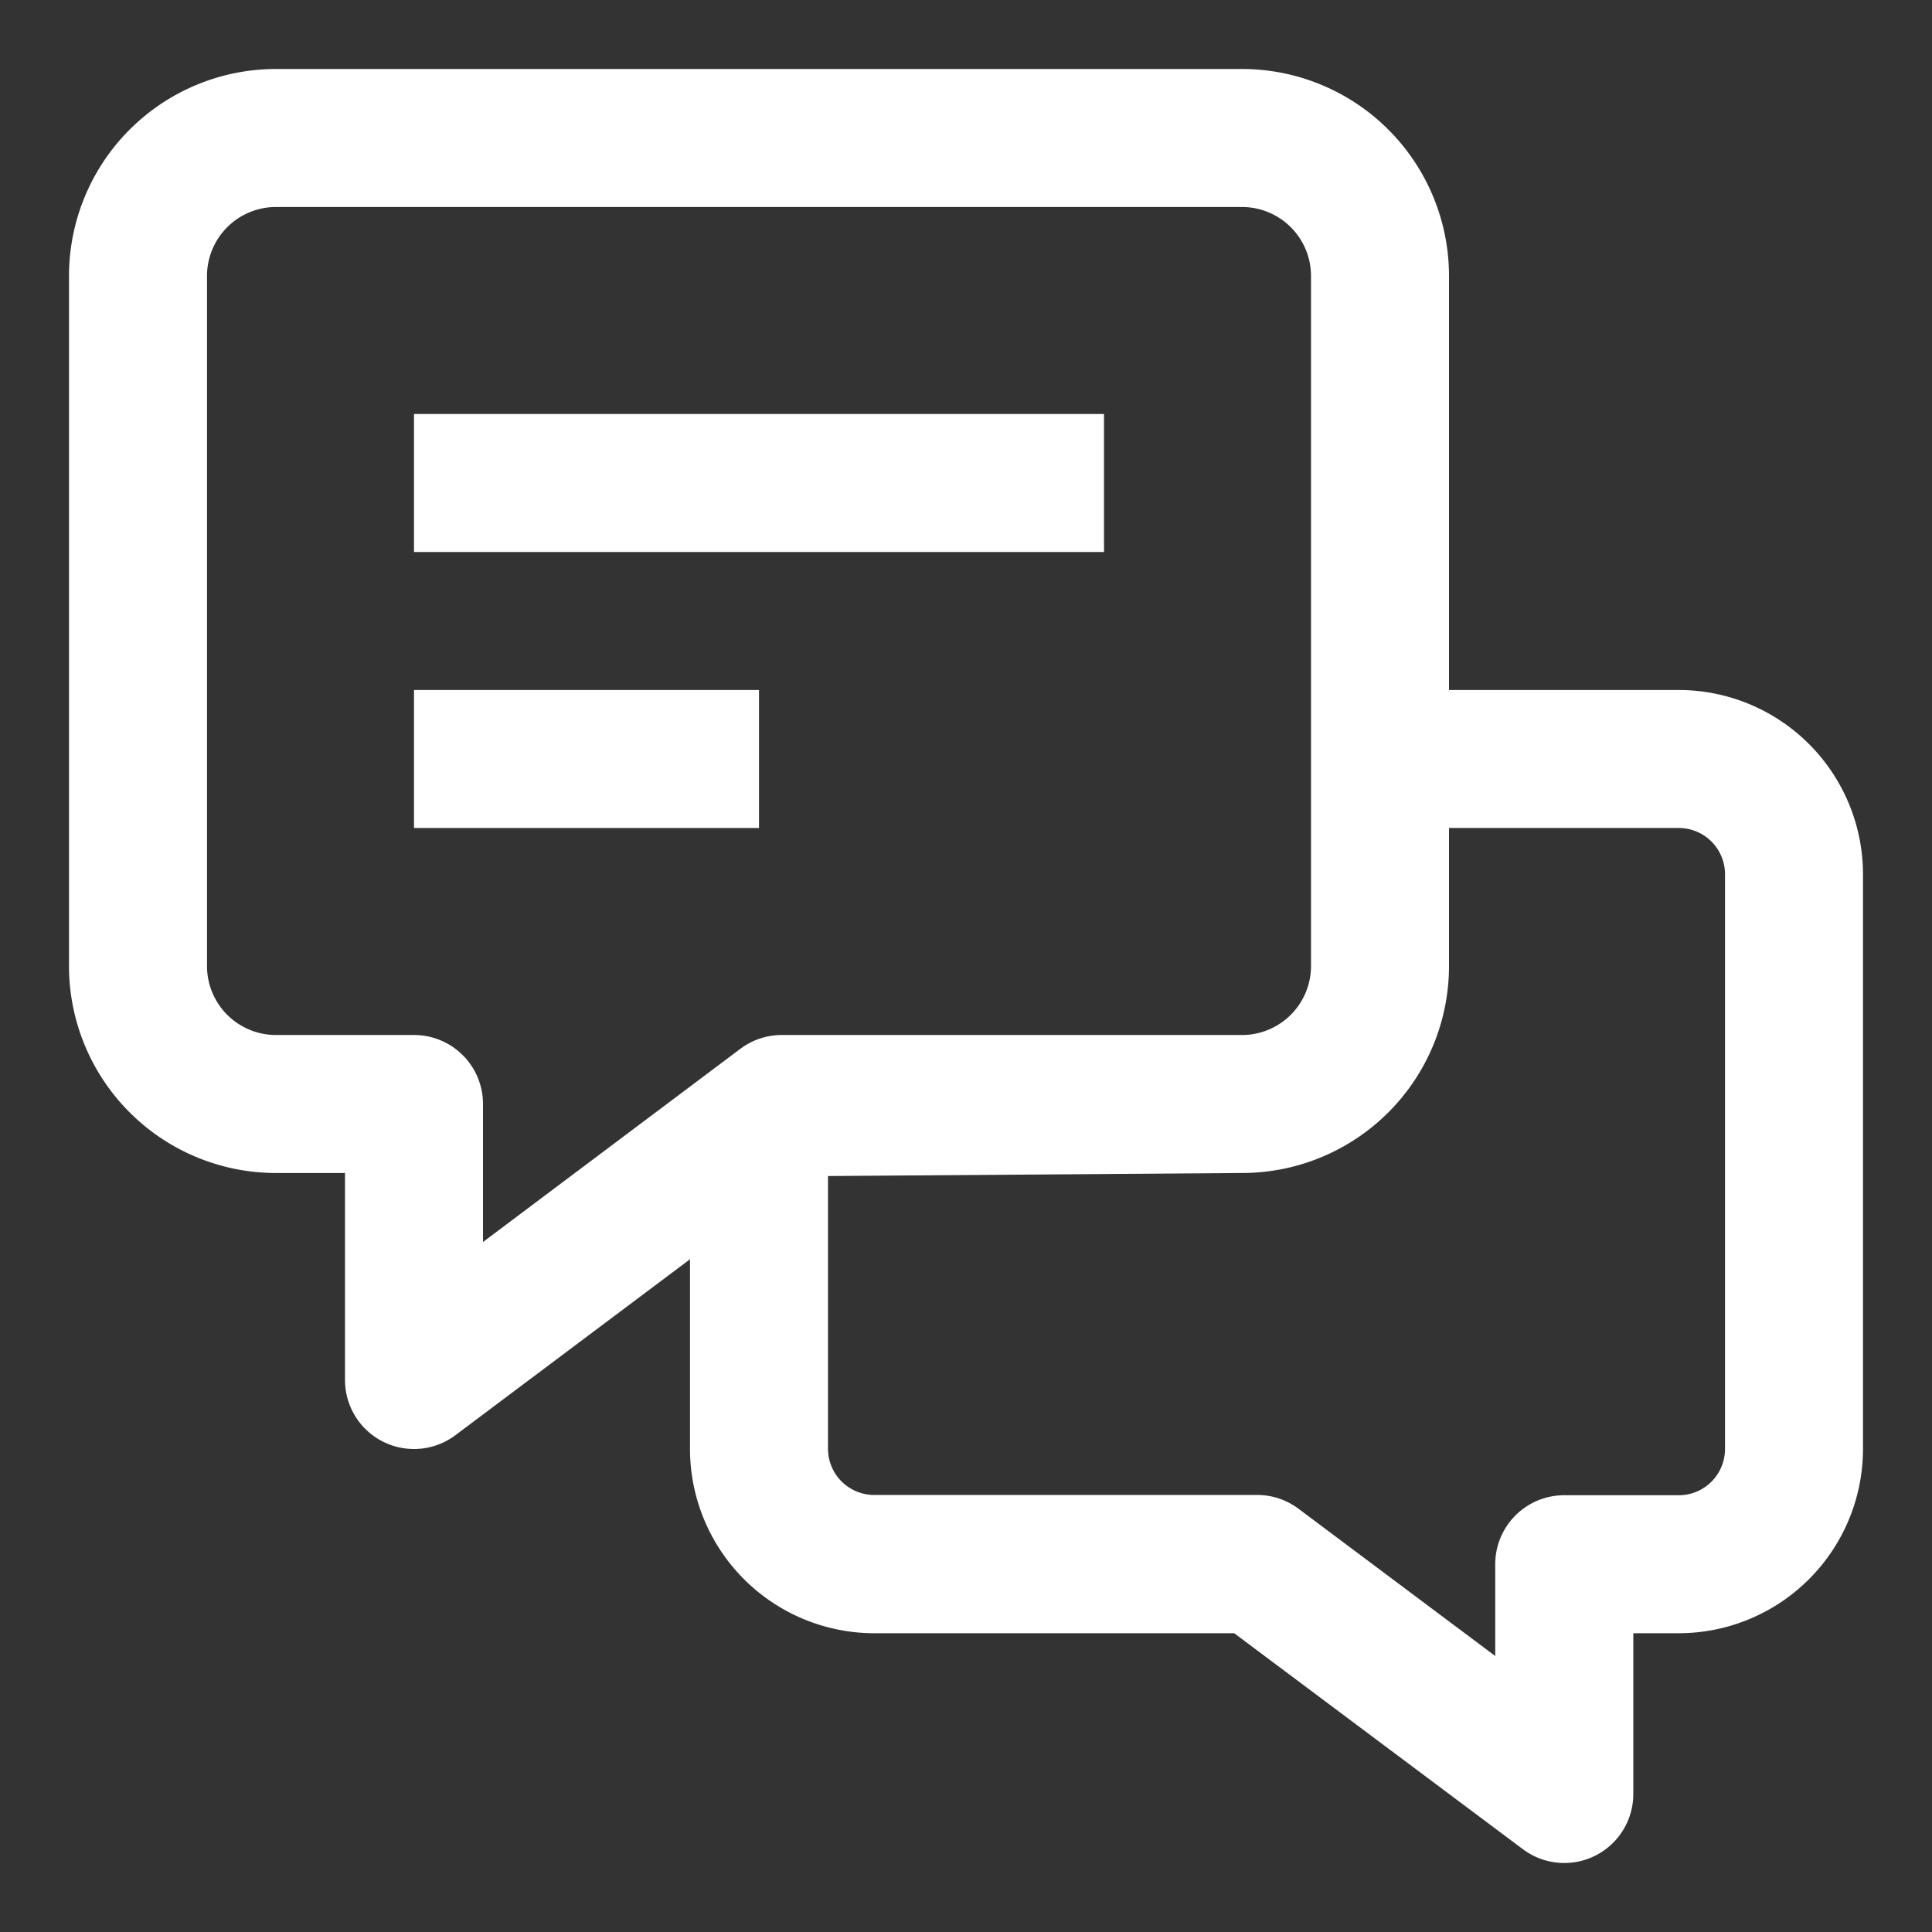 <svg height="512" viewBox="0 0 28 28" width="512" xmlns="http://www.w3.org/2000/svg"><rect x="0" y="0" width="28" height="28" fill="#333333" stroke="none"/><g data-name="Layer 2" fill="#fff"><path d="M24.33 10H21V4a3 3 0 00-3-3H4a3 3 0 00-3 3v10a3 3 0 003 3h1v3a1 1 0 001.6.8l3.4-2.55V21a2.673 2.673 0 002.67 2.67h5.217l4.184 3.13a1 1 0 001.6-.8v-2.33h.66A2.673 2.673 0 0027 21v-8.33A2.673 2.673 0 0024.33 10zM6 15H4a1 1 0 01-1-1V4a1 1 0 011-1h14a1 1 0 011 1v10a1 1 0 01-1 1h-6.67a1 1 0 00-.6.2L7 18v-2a1 1 0 00-1-1zm19 6a.67.67 0 01-.67.67h-1.66a1 1 0 00-1 1V24l-2.851-2.134a1 1 0 00-.6-.2H12.67A.67.67 0 0112 21v-3.956L18 17a3 3 0 003-3v-2h3.33a.67.67 0 01.67.67z"/><path d="M6 6h10v2H6zm0 4h5v2H6z"/></g></svg>